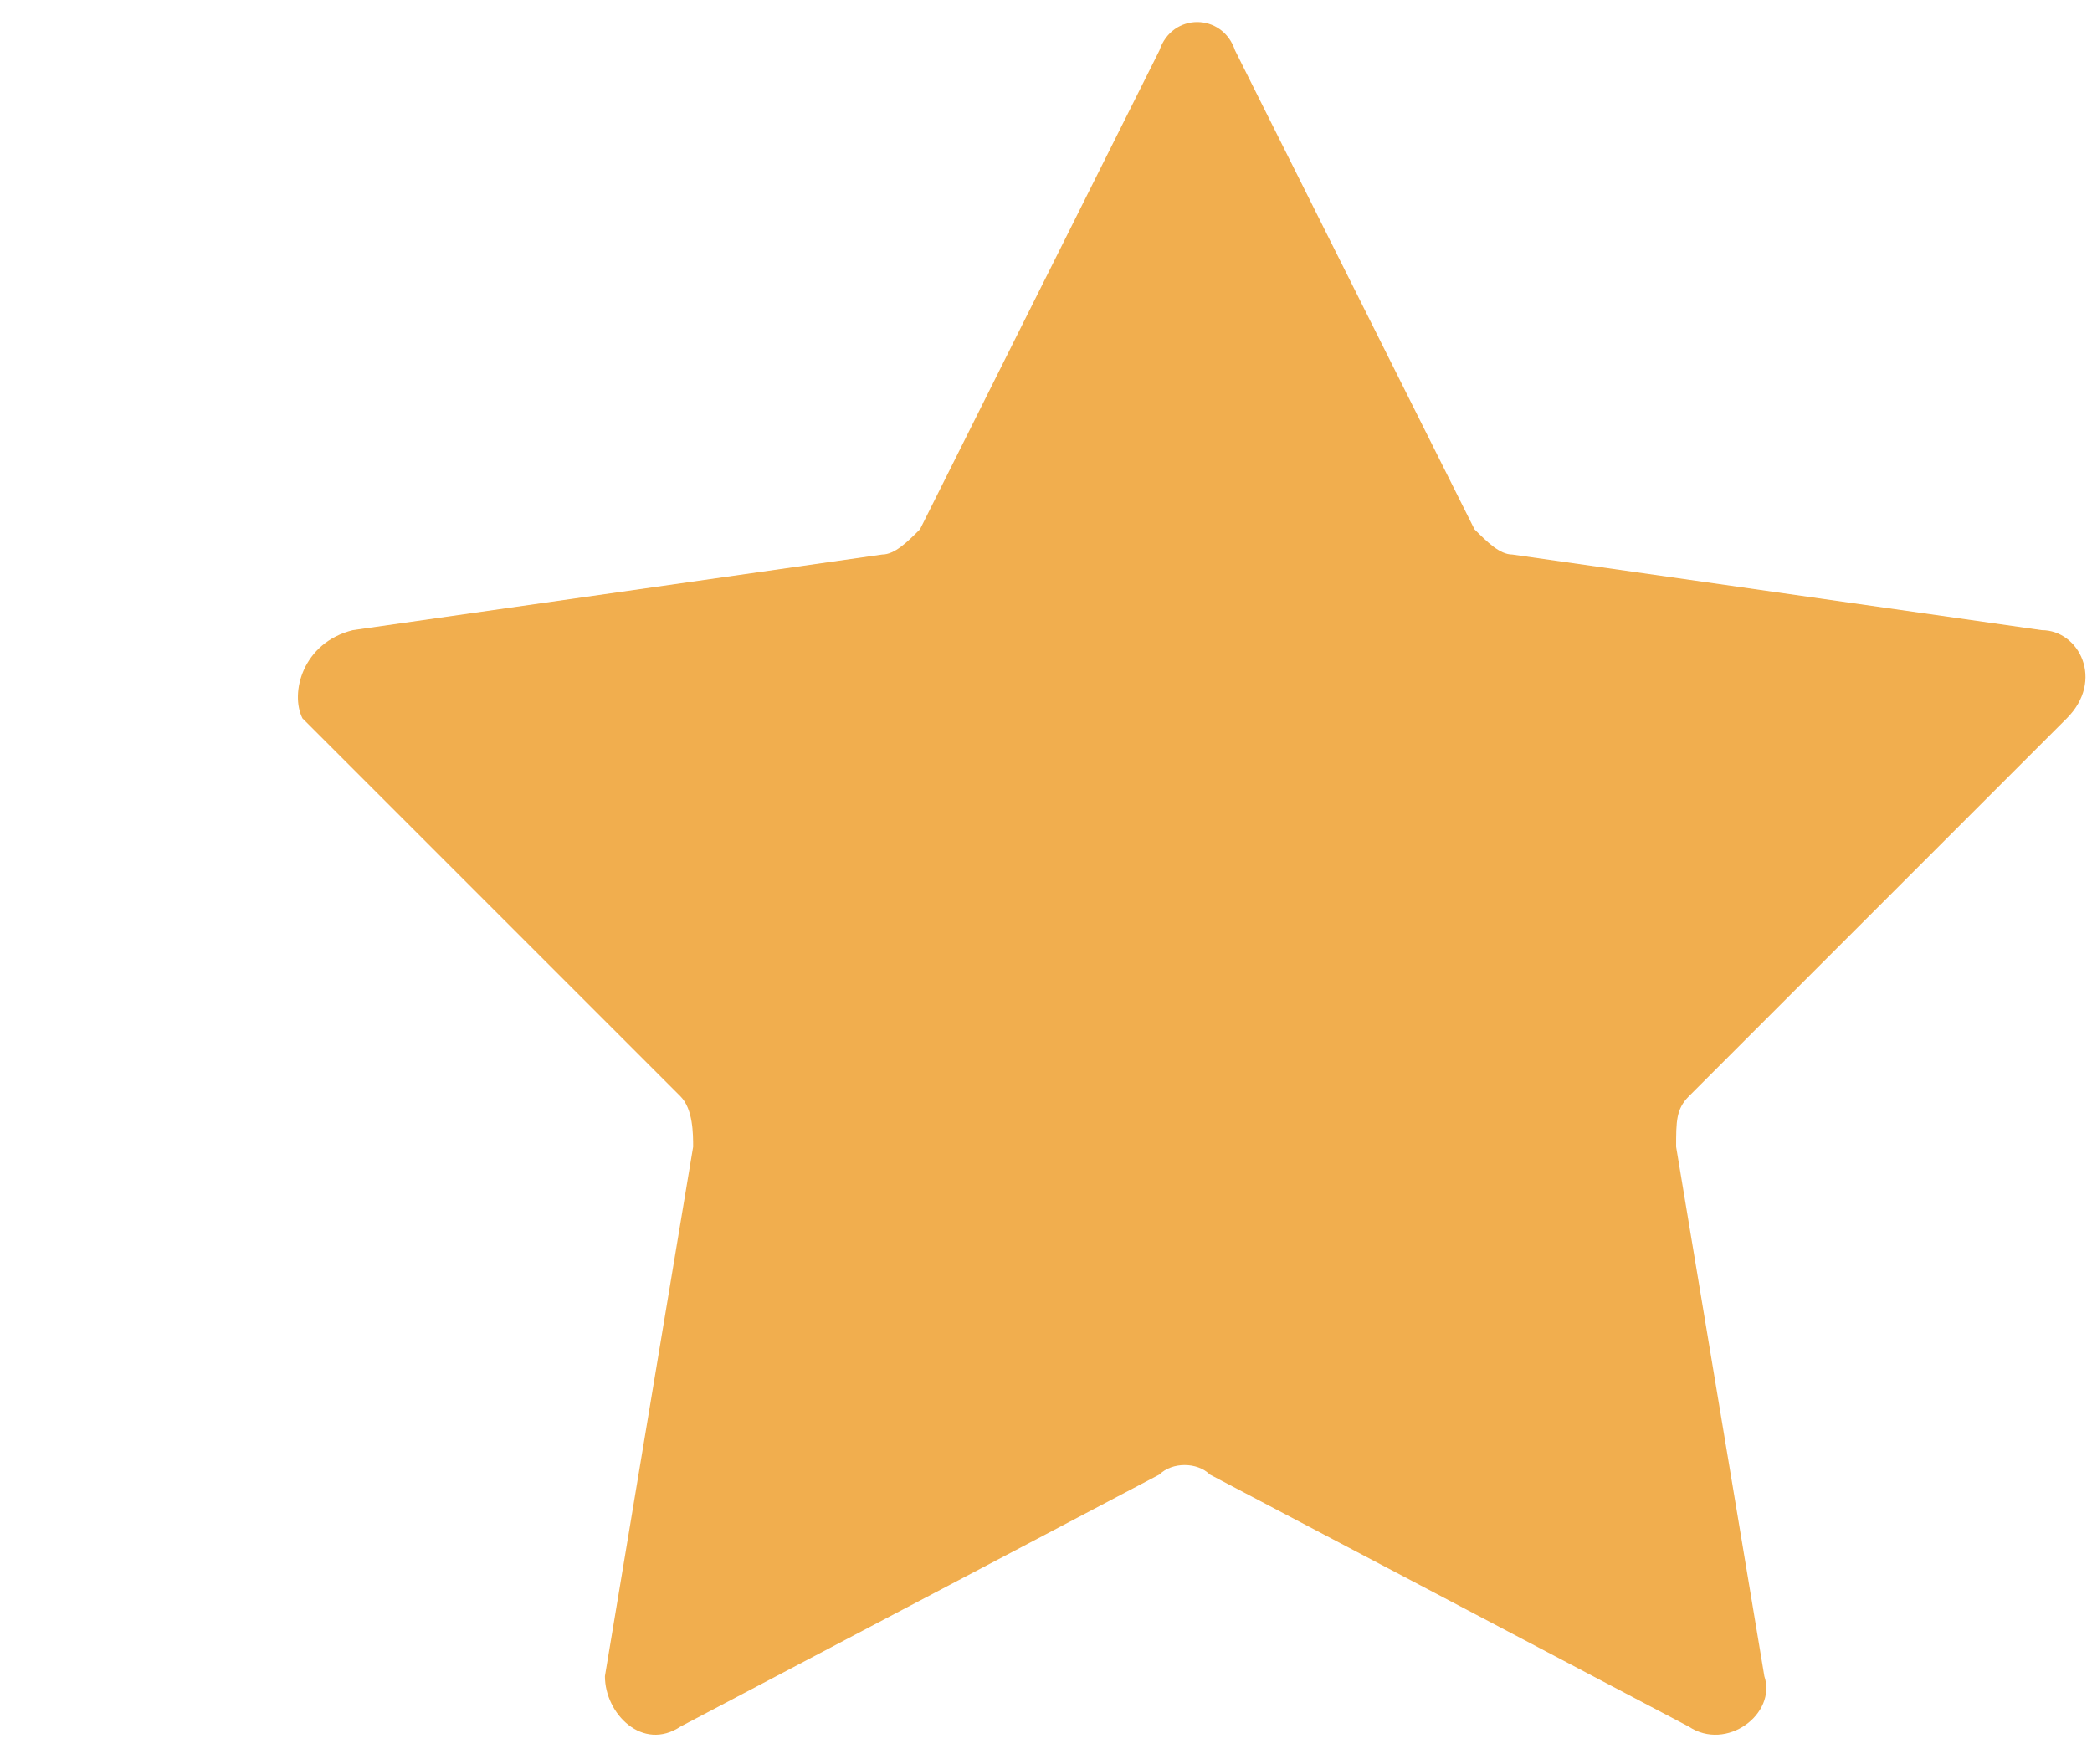 <?xml version="1.0" encoding="utf-8"?>
<!-- Generator: Adobe Illustrator 19.0.0, SVG Export Plug-In . SVG Version: 6.00 Build 0)  -->
<svg version="1.1" id="Layer_1" xmlns="http://www.w3.org/2000/svg" xmlns:xlink="http://www.w3.org/1999/xlink" x="0px" y="0px"
	 width="16.6px" height="14px" viewBox="39 1 16.6 14" style="enable-background:new 39 1 16.6 14;" xml:space="preserve">
<style type="text/css">
	.st0{fill:#F1AE4E;}
</style>
<g id="XMLID_6_">
	<path id="XMLID_1_" class="st0" d="M48.8,1.4l1.9,3.8c0.1,0.1,0.2,0.2,0.3,0.2L55.2,6c0.3,0,0.5,0.4,0.2,0.7l-3,3
		c-0.1,0.1-0.1,0.2-0.1,0.4l0.7,4.2c0.1,0.3-0.3,0.6-0.6,0.4l-3.8-2c-0.1-0.1-0.3-0.1-0.4,0l-3.8,2c-0.3,0.2-0.6-0.1-0.6-0.4
		l0.7-4.2c0-0.1,0-0.3-0.1-0.4l-3-3c-0.1-0.2,0-0.6,0.4-0.7L46,5.4c0.1,0,0.2-0.1,0.3-0.2l1.9-3.8C48.3,1.1,48.7,1.1,48.8,1.4z"/>
</g>
</svg>
